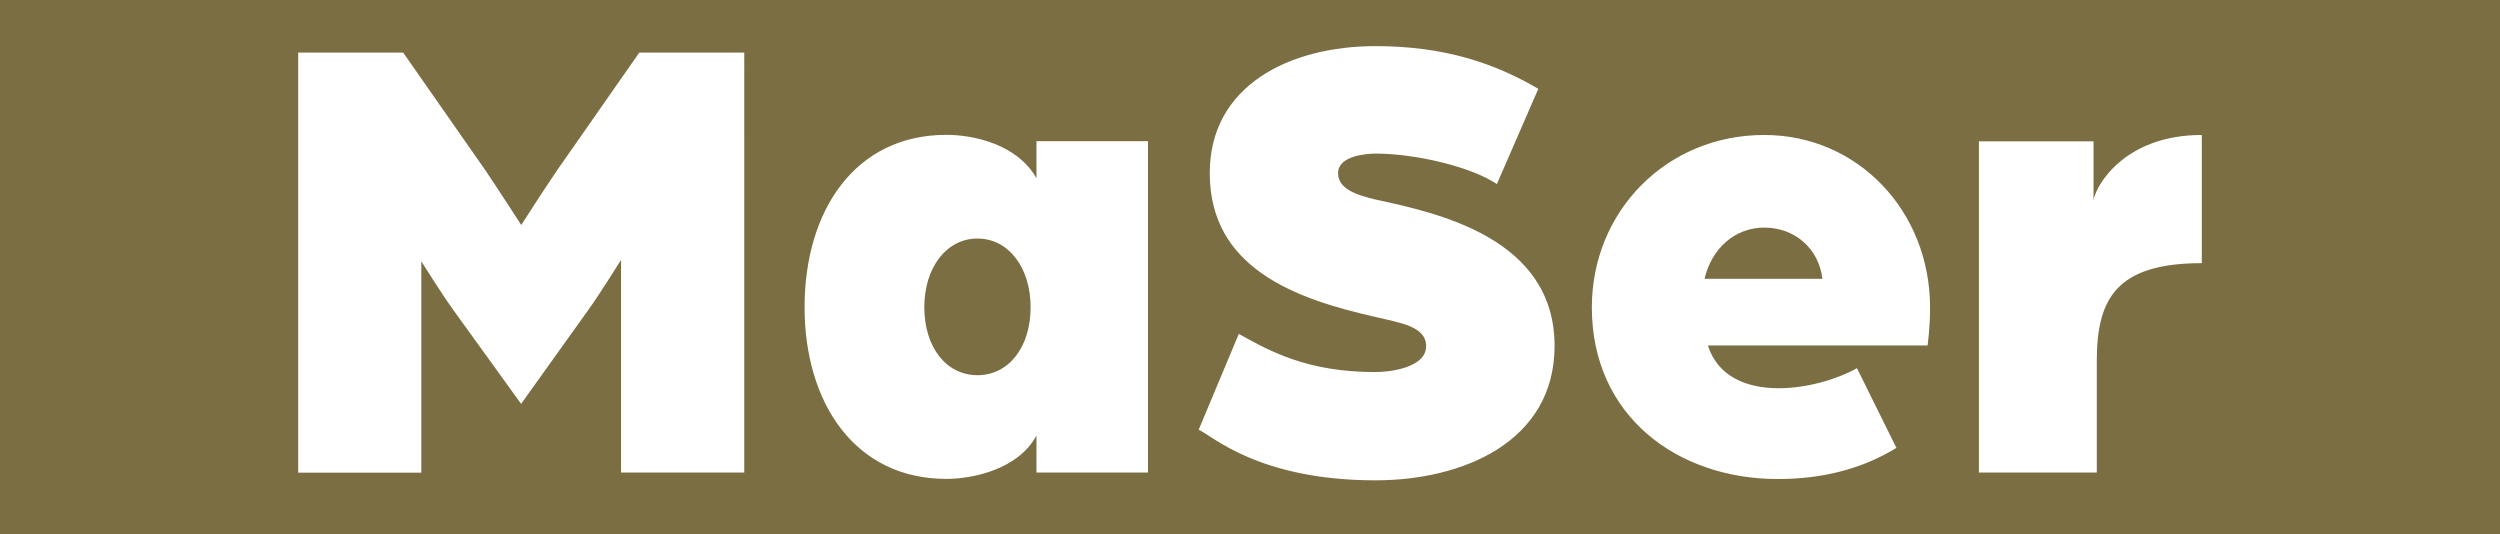 <?xml version="1.0" encoding="utf-8"?>
<!-- Generator: Adobe Illustrator 26.1.0, SVG Export Plug-In . SVG Version: 6.00 Build 0)  -->
<svg version="1.1" id="Ebene_1" xmlns="http://www.w3.org/2000/svg" xmlns:xlink="http://www.w3.org/1999/xlink" x="0px" y="0px"
	 viewBox="0 0 1919 410" style="enable-background:new 0 0 1919 410;" xml:space="preserve">
<style type="text/css">
	.st0{display:none;}
	.st1{display:inline;}
	.st2{clip-path:url(#SVGID_00000107590893703853326260000010286227320995235458_);}
	.st3{fill:#7A6E42;}
</style>
<g class="st0">
	<g id="forestal_x5F_II.psd_1_" class="st1">
		<g>
			<defs>
				<rect id="SVGID_1_" x="161.6" y="-343.4" width="1613.8" height="1210.4"/>
			</defs>
			<clipPath id="SVGID_00000025441812977071893180000012143793852871598219_">
				<use xlink:href="#SVGID_1_"  style="overflow:visible;"/>
			</clipPath>
			<g style="clip-path:url(#SVGID_00000025441812977071893180000012143793852871598219_);">
			</g>
		</g>
	</g>
</g>
<g>
	<path class="st3" d="M750.3,183.1c-23.9,0-40.8,22.4-40.8,52.7c0,30.8,16.9,52.2,40.8,52.2c23.9,0,40.8-21.4,40.8-52.2
		C791.1,205.5,774.2,183.1,750.3,183.1z"/>
	<path class="st3" d="M1354.2,174.7c-22.4,0-40.3,15.9-45.8,39.3h90.5C1396,190.6,1377.6,174.7,1354.2,174.7z"/>
	<path class="st3" d="M0-0.2v410.4h1919V-0.2H0z M571.2,362.7h-94.5V199.5c0,0-16.4,26.4-25.4,38.8L400,310l-51.7-71.6
		c-9-12.4-24.9-37.8-24.9-37.8v162.2h-94.5V40.4h80.6l63.2,90.5c10.4,15.4,27.4,41.8,27.4,41.8s16.9-26.4,27.4-41.8l63.2-90.5h80.6
		V362.7z M881.2,362.7h-85.6v-28.4c-13.9,25.9-48.7,33.3-69.1,33.3c-70.6,0-108.9-58.7-108.9-131.8c0-73.6,38.3-132.3,108.9-132.3
		c20.4,0,54.2,7,69.1,33.3v-28.4h85.6V362.7z M1055.9,368.7c-90.5,0-125.9-34.8-135.8-38.8l30.8-73.6c24.9,13.9,53.2,29.3,105,29.3
		c9.9,0,38.8-3,38.8-19.9c0-15.4-20.4-17.9-38.8-22.4c-62.2-13.9-127.3-37.8-127.3-110.4c0-67.2,61.2-97.5,127.3-97.5
		c53.2,0,92,13.4,124.9,32.8l-31.8,73.1c-18.9-12.9-61.7-23.4-93-23.4c-8,0-28.9,2-28.9,14.9c0,11.4,11.9,16.4,28.9,20.4
		c48.3,10.4,137.3,29.8,137.3,112.4C1193.2,339.3,1122.6,368.7,1055.9,368.7z M1479.6,265.2h-168.6c7.5,23.9,29.8,32.8,54.2,32.8
		c21.4,0,44.3-6.5,60.2-15.4l30.3,61.2c-28.4,17.4-59.7,23.9-91,23.9c-77.1,0-142.8-48.3-142.8-131.8c0-73.6,57.2-132.3,132.3-132.3
		c72.1,0,127.3,58.7,127.3,132.3C1481.6,251.3,1479.6,265.2,1479.6,265.2z M1690.1,202c-65.7,0-80.6,27.4-80.6,75.1v85.6H1519V108.5
		h88v45.3c1.5-10.9,23.4-50.2,83.1-50.2V202z"/>
</g>
</svg>
